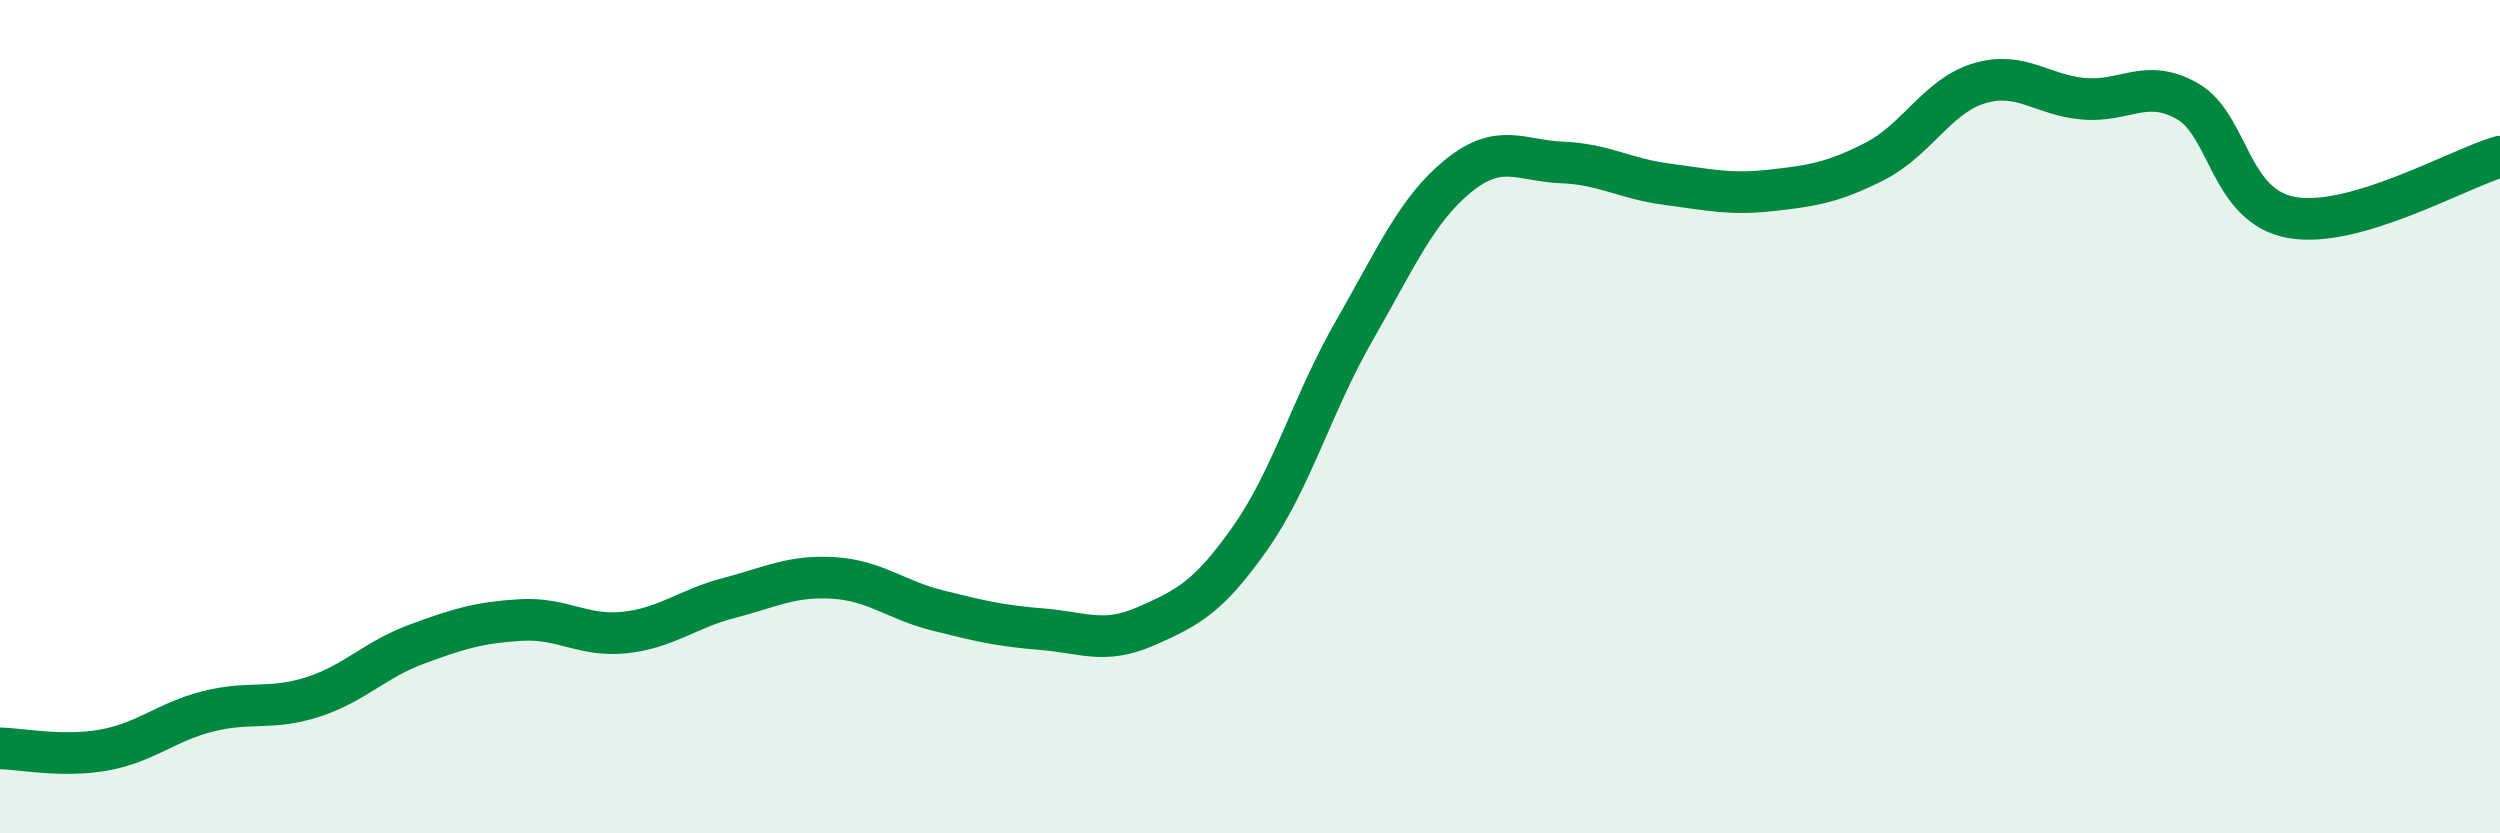 
    <svg width="60" height="20" viewBox="0 0 60 20" xmlns="http://www.w3.org/2000/svg">
      <path
        d="M 0,17.96 C 0.5,17.97 1.5,18.18 2.5,18 C 3.5,17.82 4,17.32 5,17.07 C 6,16.82 6.5,17.05 7.5,16.73 C 8.5,16.41 9,15.83 10,15.46 C 11,15.09 11.5,14.94 12.5,14.88 C 13.5,14.82 14,15.29 15,15.18 C 16,15.07 16.5,14.61 17.5,14.35 C 18.5,14.09 19,13.81 20,13.87 C 21,13.93 21.5,14.4 22.5,14.65 C 23.5,14.9 24,15.02 25,15.1 C 26,15.18 26.5,15.47 27.5,15.03 C 28.5,14.59 29,14.34 30,12.92 C 31,11.5 31.5,9.68 32.5,7.94 C 33.5,6.2 34,5.03 35,4.22 C 36,3.41 36.5,3.86 37.5,3.9 C 38.5,3.94 39,4.29 40,4.42 C 41,4.55 41.5,4.68 42.5,4.57 C 43.5,4.46 44,4.38 45,3.87 C 46,3.36 46.5,2.3 47.5,2 C 48.5,1.7 49,2.28 50,2.37 C 51,2.46 51.5,1.86 52.5,2.43 C 53.5,3 53.5,4.95 55,5.22 C 56.5,5.49 59,4.05 60,3.76L60 20L0 20Z"
        fill="#008740"
        opacity="0.1"
        stroke-linecap="round"
        stroke-linejoin="round"
      />
      <path
        d="M 0,17.96 C 0.5,17.97 1.5,18.18 2.5,18 C 3.5,17.82 4,17.32 5,17.07 C 6,16.82 6.5,17.05 7.5,16.73 C 8.5,16.41 9,15.83 10,15.46 C 11,15.09 11.5,14.94 12.5,14.88 C 13.5,14.82 14,15.29 15,15.18 C 16,15.07 16.5,14.61 17.5,14.35 C 18.5,14.09 19,13.81 20,13.87 C 21,13.93 21.5,14.4 22.5,14.65 C 23.5,14.9 24,15.02 25,15.1 C 26,15.18 26.5,15.47 27.5,15.03 C 28.5,14.59 29,14.34 30,12.92 C 31,11.5 31.5,9.68 32.5,7.94 C 33.5,6.2 34,5.03 35,4.22 C 36,3.41 36.5,3.86 37.5,3.9 C 38.5,3.94 39,4.29 40,4.42 C 41,4.55 41.5,4.68 42.5,4.57 C 43.5,4.46 44,4.38 45,3.87 C 46,3.36 46.5,2.3 47.5,2 C 48.5,1.7 49,2.28 50,2.37 C 51,2.46 51.5,1.86 52.5,2.43 C 53.5,3 53.5,4.95 55,5.22 C 56.5,5.49 59,4.05 60,3.76"
        stroke="#008740"
        stroke-width="1"
        fill="none"
        stroke-linecap="round"
        stroke-linejoin="round"
      />
    </svg>
  